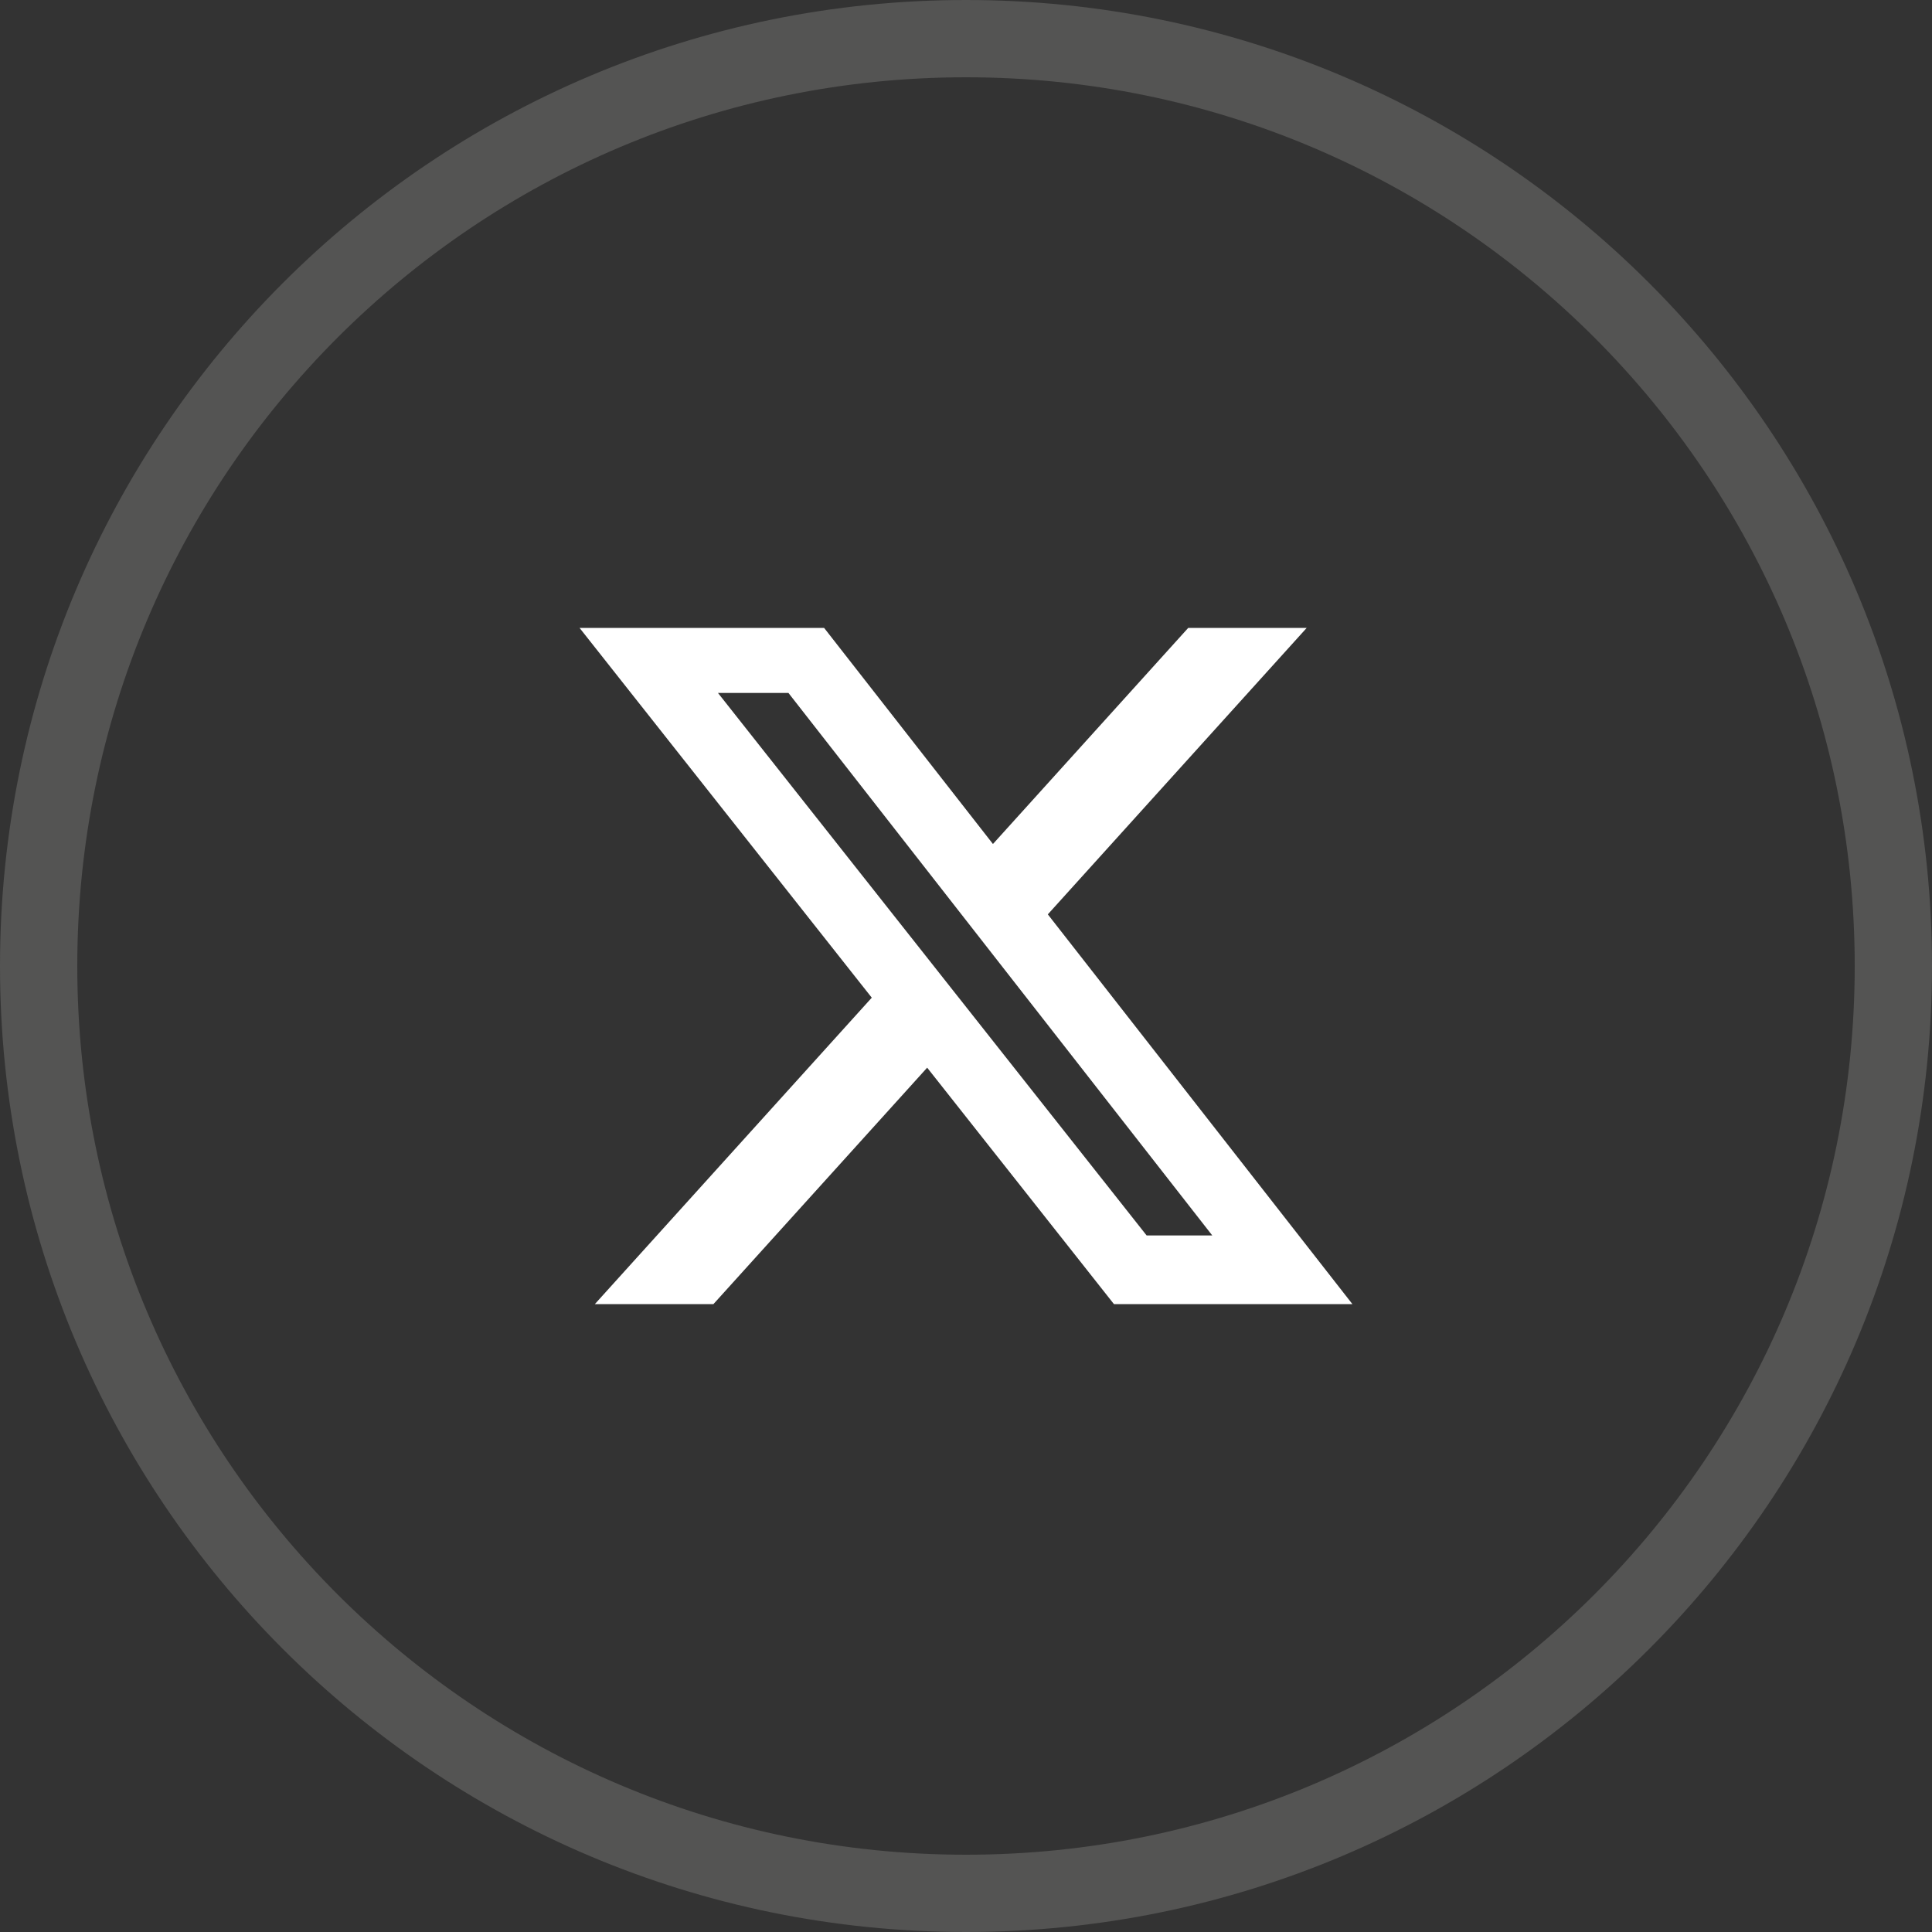 <svg width="40" height="40" viewBox="0 0 40 40" fill="none" xmlns="http://www.w3.org/2000/svg">
<rect x="0" y="0" width="40" height="40" fill="#333333" stroke="none"/>
<path opacity="0.2" d="M39.2 20C39.2 30.604 30.604 39.2 20 39.2C9.396 39.2 0.8 30.604 0.8 20C0.8 9.396 9.396 0.8 20 0.8C30.604 0.8 39.2 9.396 39.2 20Z" stroke="#D7D8D6" stroke-width="1.6"/>
<path d="M24.601 13H27.054L21.694 18.931L28 27H23.063L19.196 22.105L14.771 27H12.316L18.049 20.656L12 13.001H17.063L20.558 17.474L24.601 13ZM23.74 25.579H25.099L16.324 14.347H14.865L23.74 25.579Z" fill="white"/>
</svg>
